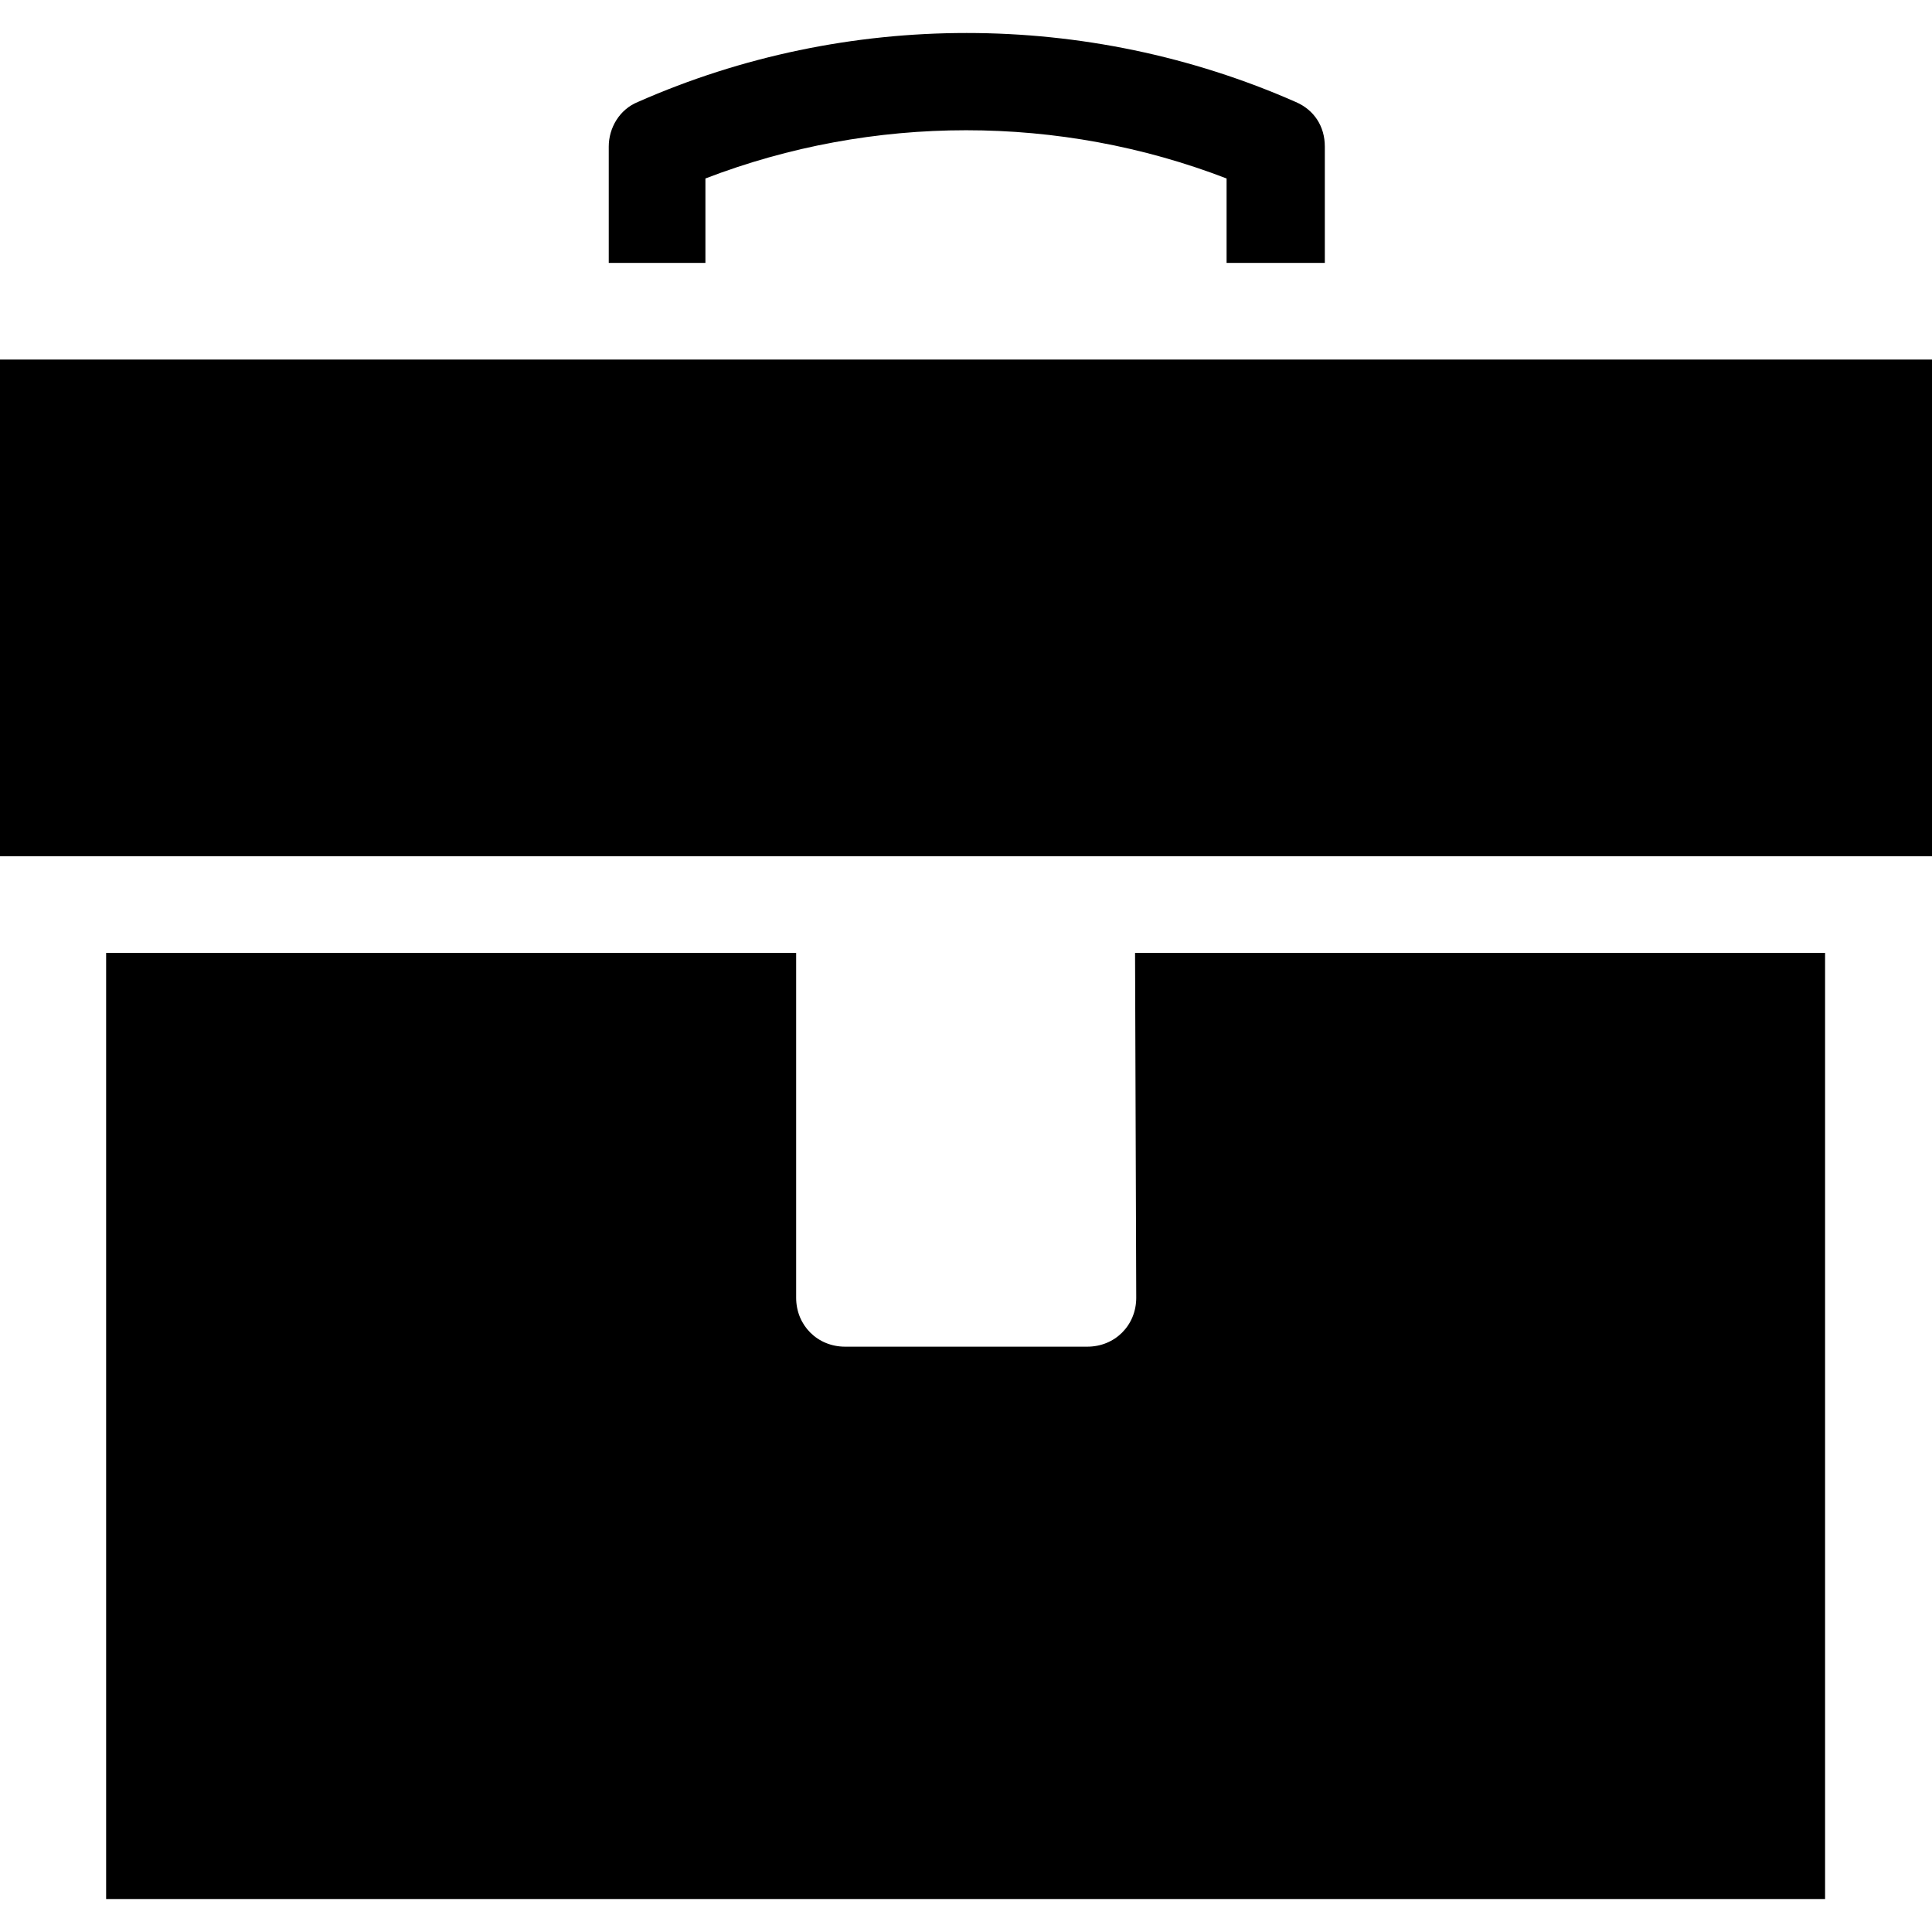 <?xml version="1.0" encoding="iso-8859-1"?>
<!-- Uploaded to: SVG Repo, www.svgrepo.com, Generator: SVG Repo Mixer Tools -->
<svg fill="#000000" version="1.1" id="Capa_1" xmlns="http://www.w3.org/2000/svg" xmlns:xlink="http://www.w3.org/1999/xlink" 
	 viewBox="0 0 489.7 489.7" xml:space="preserve">
<g>
	<g>
		<path d="M288,328.938c0,7-5.4,12.4-12.4,12.4h-61.4c-7,0-12.4-5.4-12.4-12.4v-87.4H26.9v239.8h435.7v-239.8H287.7L288,328.938
			L288,328.938z"/>
		<rect y="91.138" width="489.7" height="125.9"/>
		<path d="M178.8,45.238c42.4-16.3,89.8-16.3,132.1,0v21.4h24.9v-29.5c0-5.1-2.7-9.3-7.4-11.3c-52.9-23.3-113.9-23.3-166.7,0
			c-4.7,1.9-7.4,6.6-7.4,11.3v29.5h24.5L178.8,45.238L178.8,45.238z"/>
	</g>
</g>
</svg>